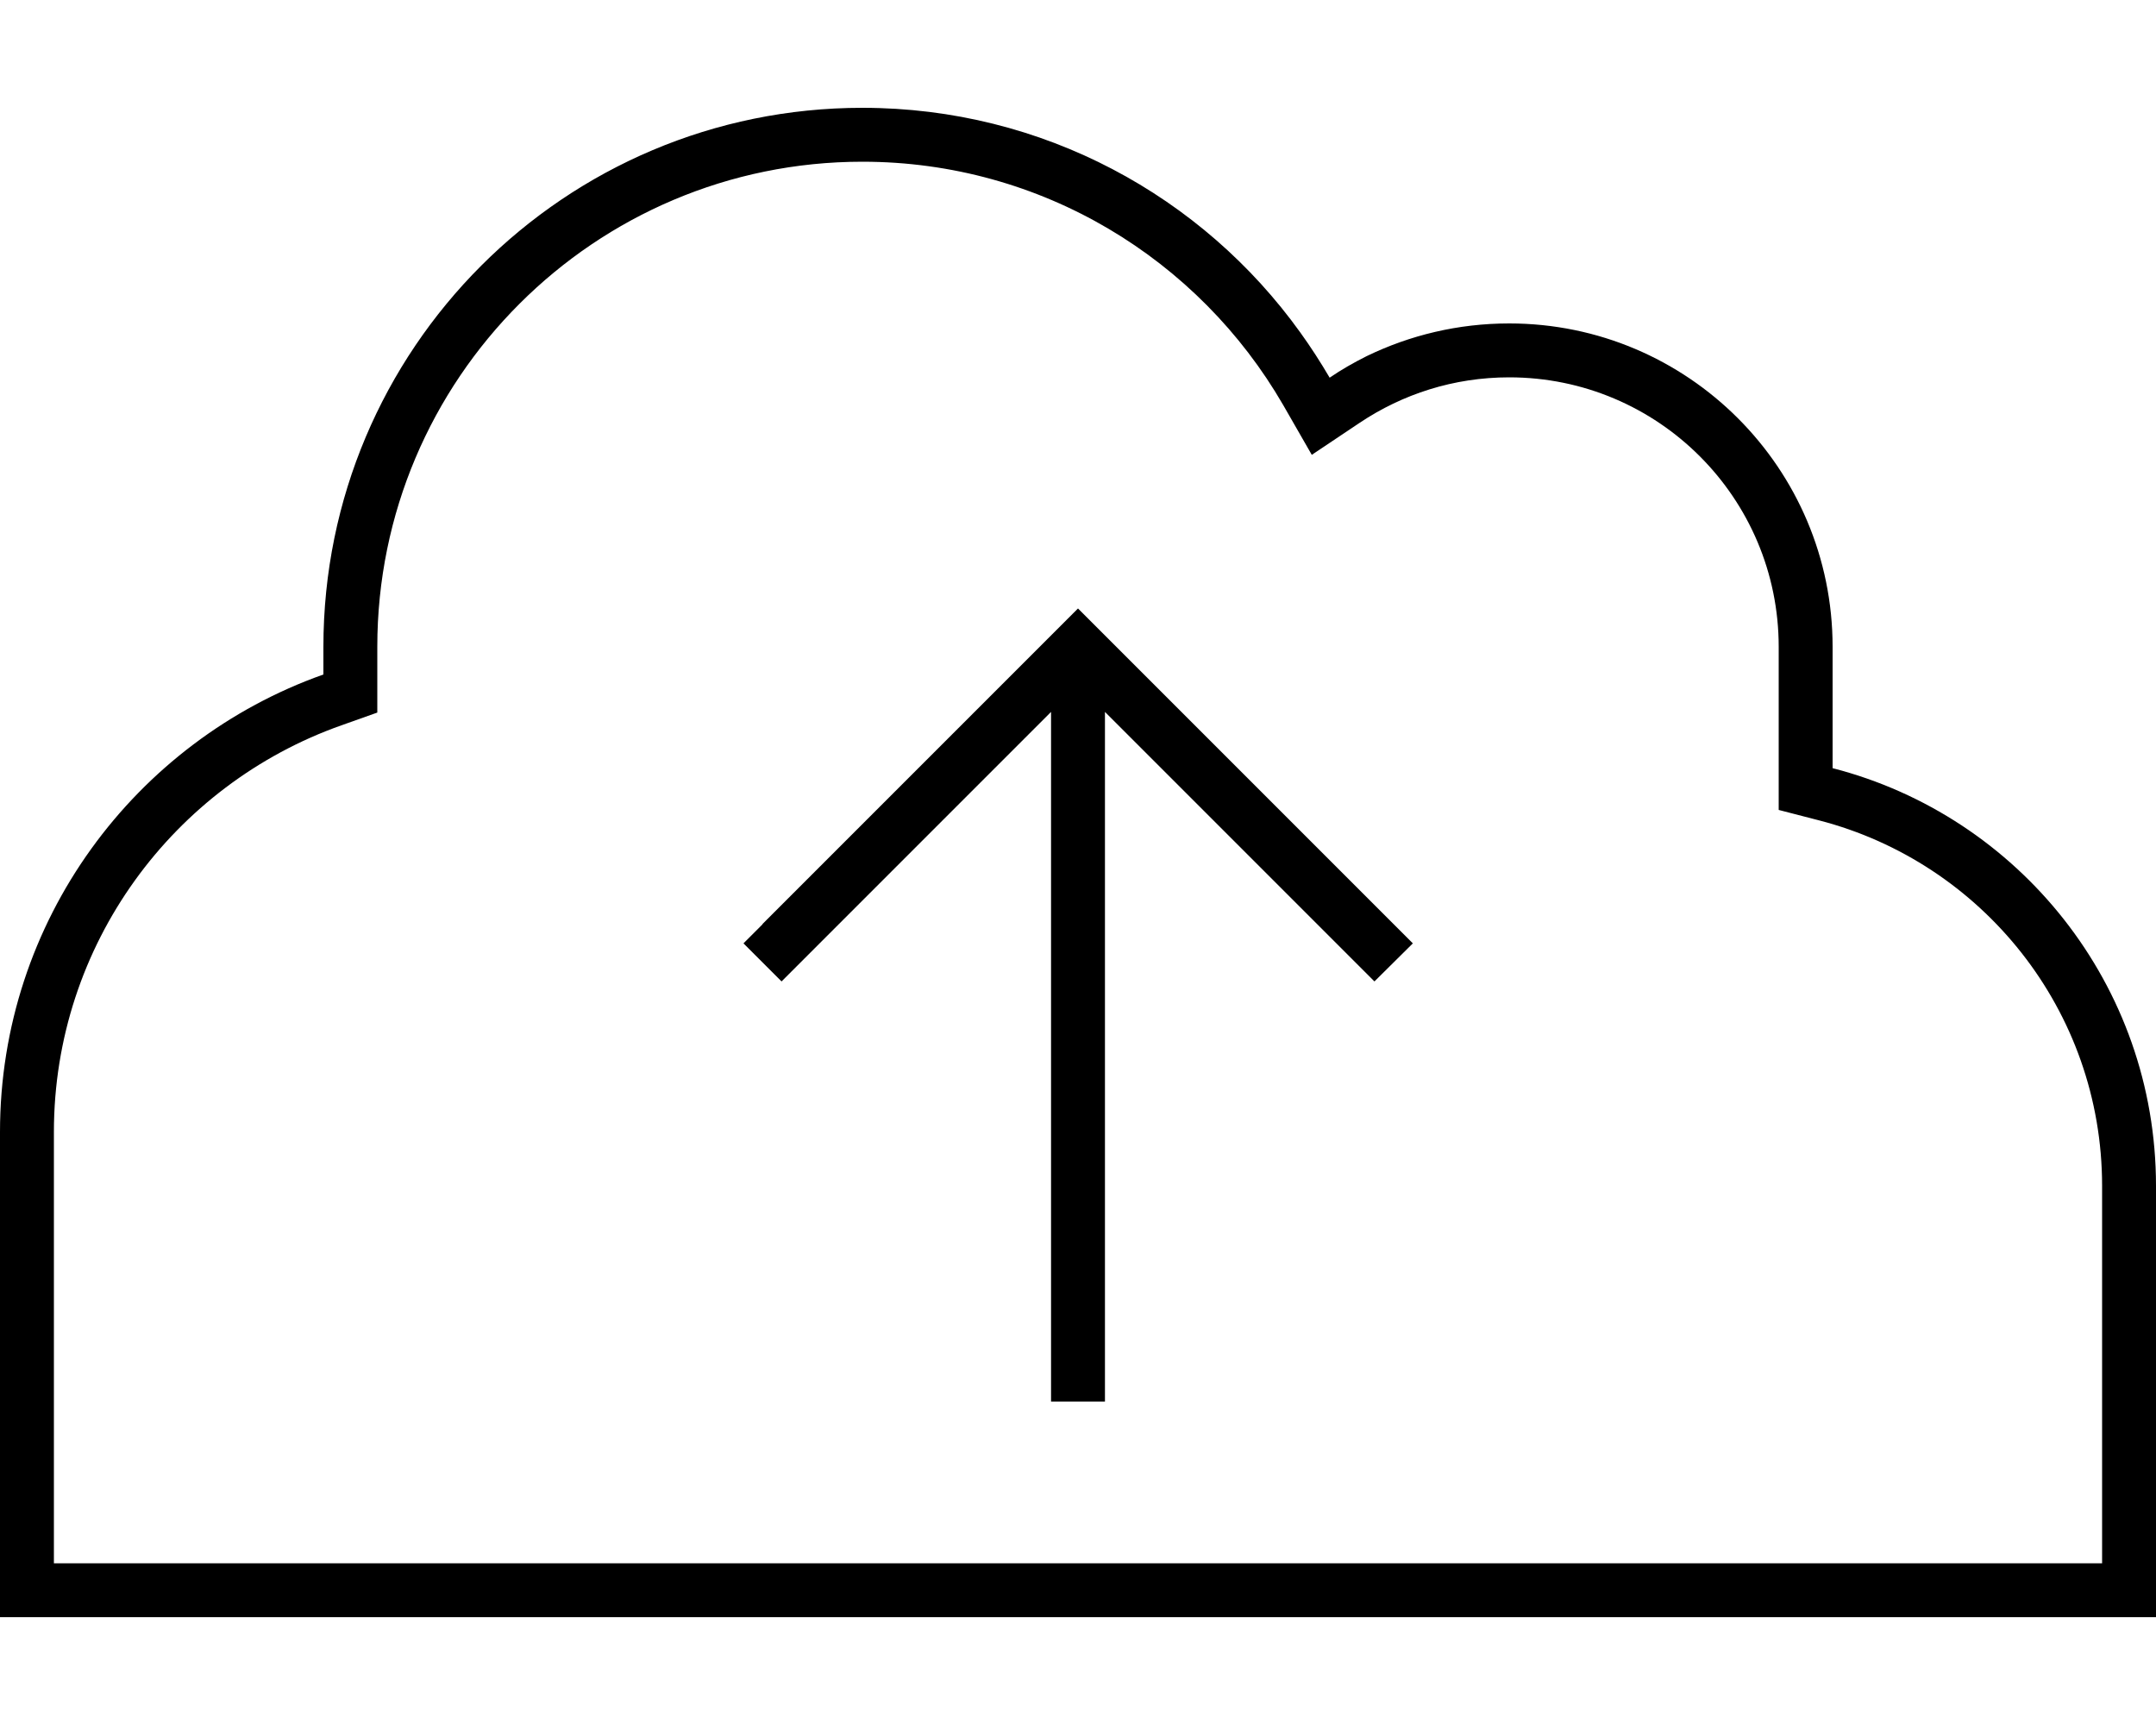 <svg xmlns="http://www.w3.org/2000/svg" viewBox="0 0 640 512"><!--! Font Awesome Pro 6.7.2 by @fontawesome - https://fontawesome.com License - https://fontawesome.com/license (Commercial License) Copyright 2024 Fonticons, Inc. --><path d="M528 228l0-36c0-44.2-35.8-80-80-80c-16.5 0-31.7 5-44.4 13.5L389.4 135l-8.5-14.8C355.9 77 309.3 48 256 48c-79.5 0-144 64.5-144 144l0 8.2 0 11.3-10.7 3.8C51.6 232.9 16 280.3 16 336l0 128 128 0 368 0 112 0 0-112c0-52.2-35.7-96-84-108.5l-12-3.1 0-12.4zM0 336c0-62.7 40.1-116 96-135.8l0-8.2c0-88.4 71.6-160 160-160c53.6 0 101 26.3 130 66.7c3.1 4.3 6 8.8 8.7 13.4c3.5-2.4 7.2-4.5 11-6.4C418.5 99.5 432.8 96 448 96c53 0 96 43 96 96l0 36c55.2 14.2 96 64.3 96 124l0 112 0 16-16 0-112 0-368 0L16 480 0 480l0-16L0 336zm226.3-61.7l88-88 5.7-5.7 5.7 5.7 88 88 5.7 5.7L408 291.3l-5.7-5.7L328 211.3 328 408l0 8-16 0 0-8 0-196.7-74.3 74.3-5.7 5.7L220.7 280l5.7-5.7z"/></svg>